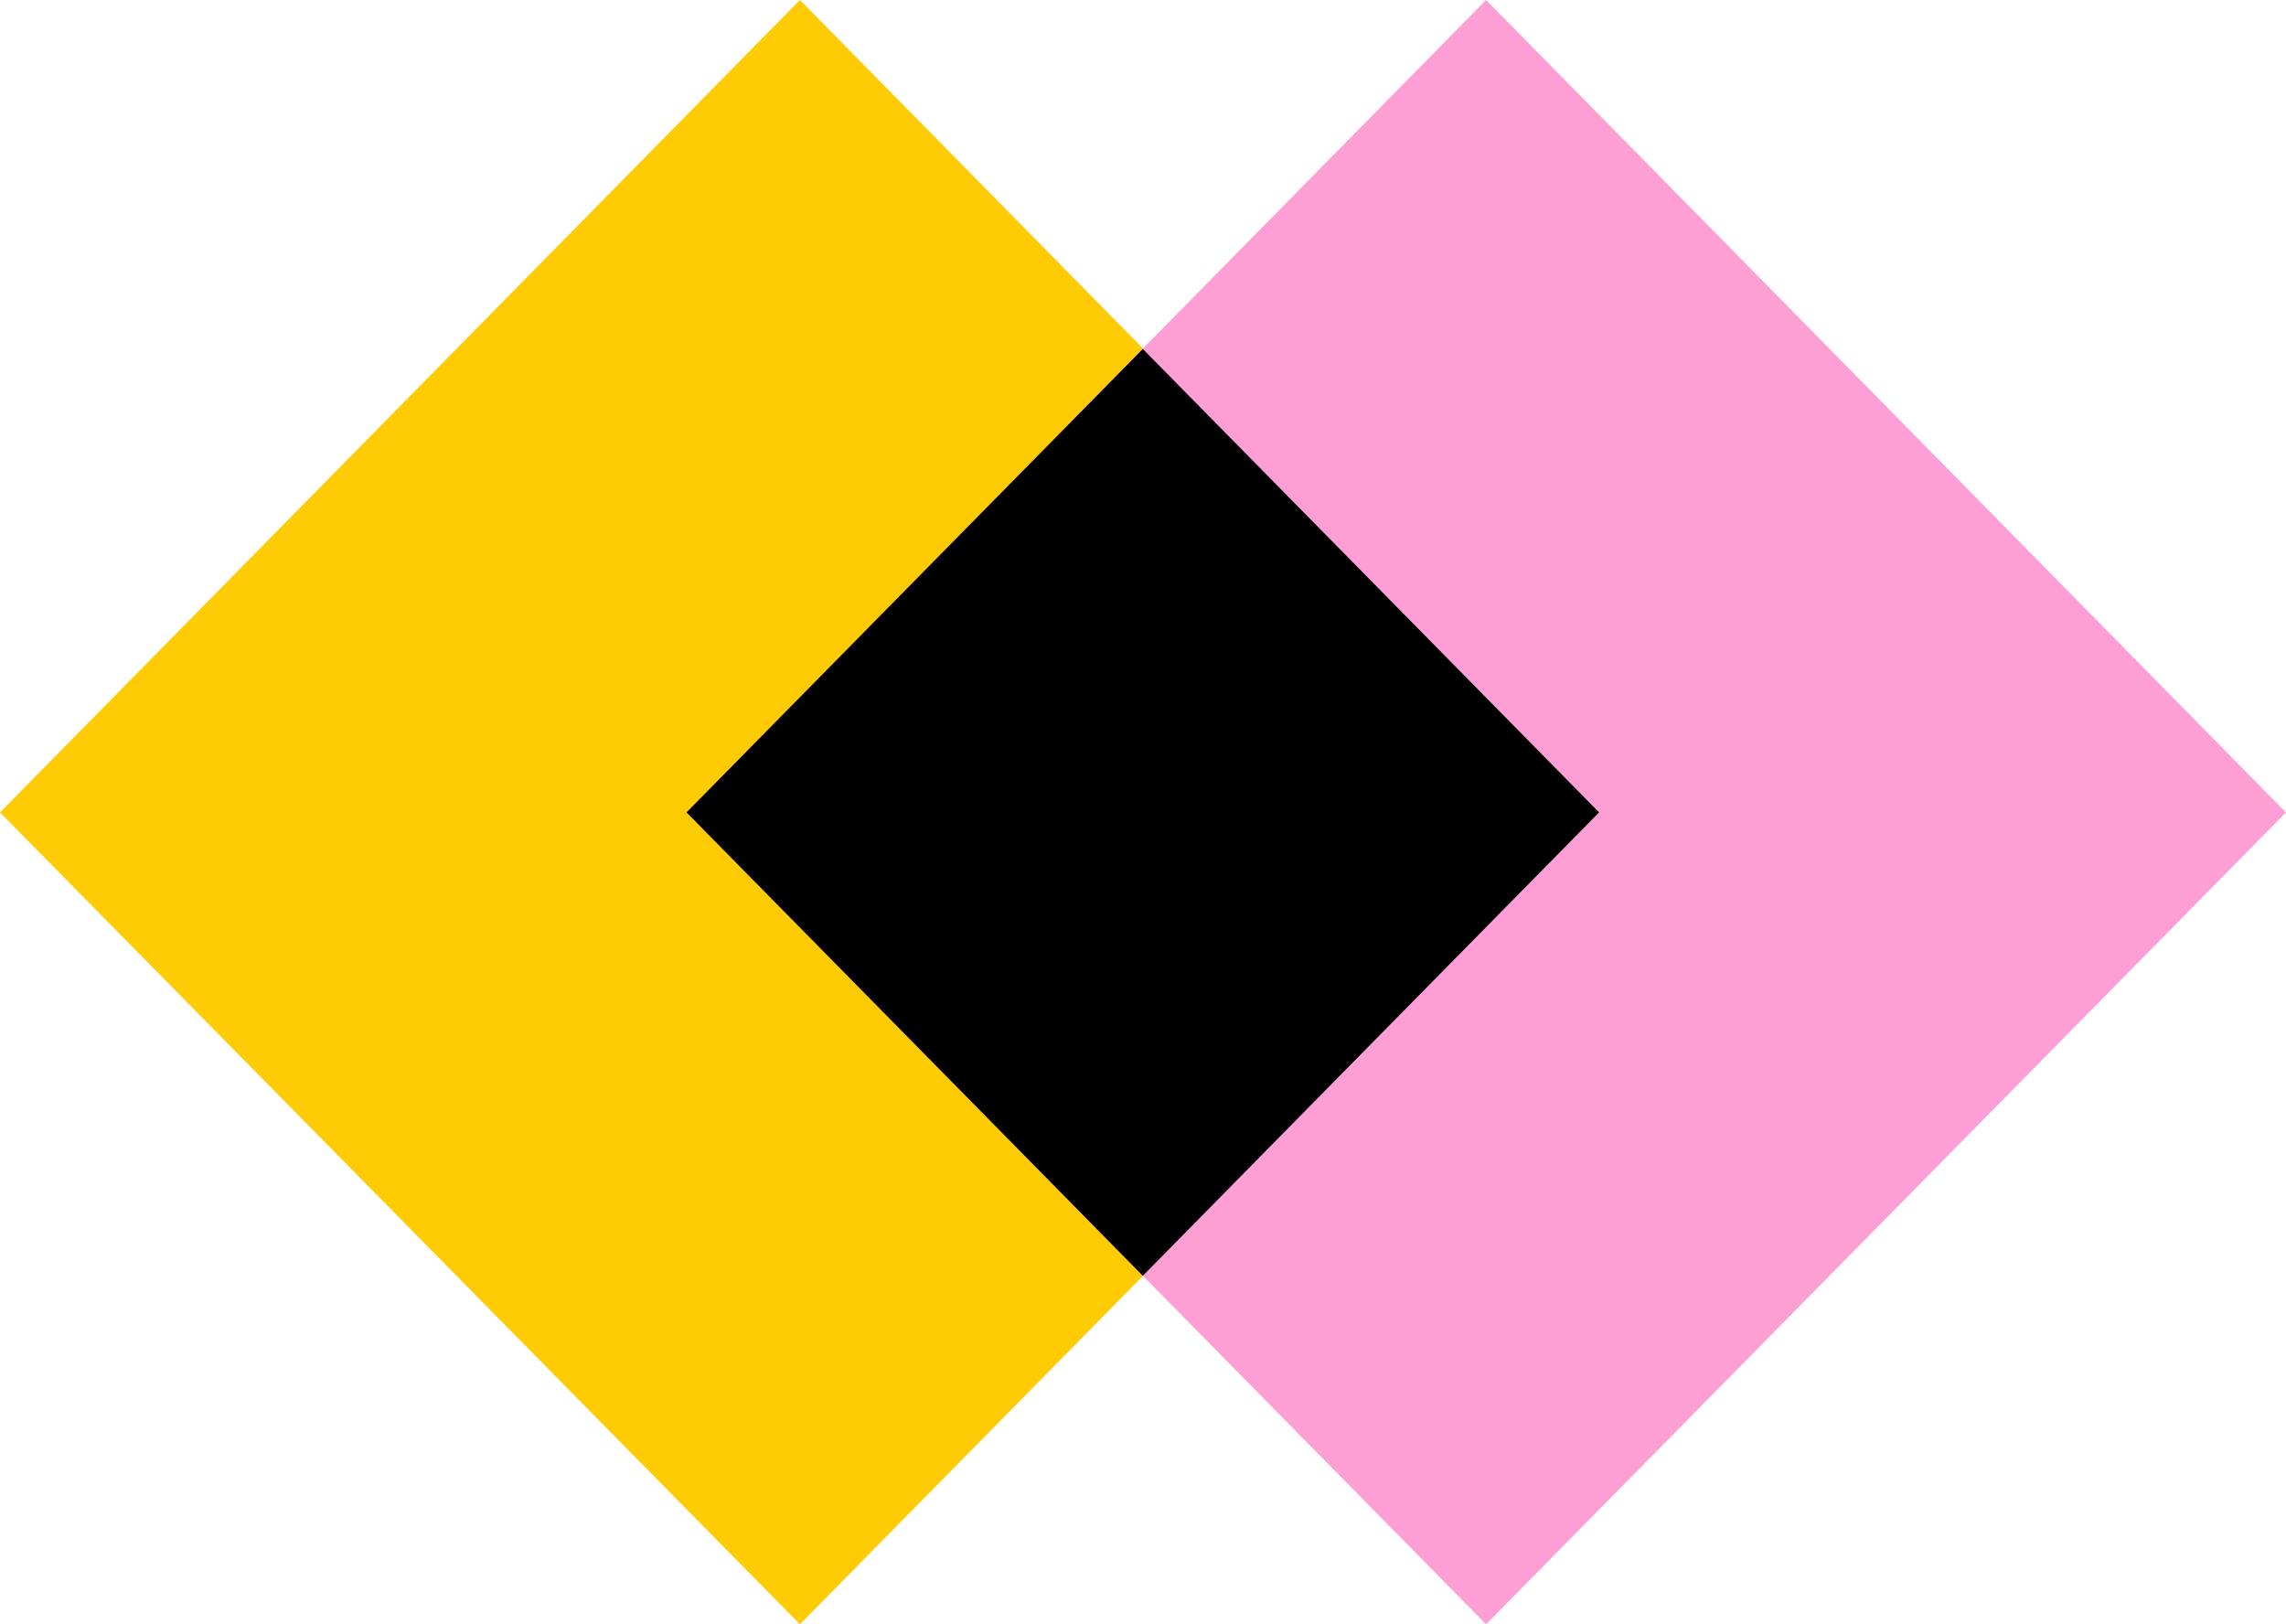 <?xml version="1.0" encoding="UTF-8"?>
<svg xmlns="http://www.w3.org/2000/svg" width="38" height="27" viewBox="0 0 38 27" fill="none">
  <path d="M20.224 7.036L13.297 0L0 13.505L13.297 27L20.224 19.965L13.864 13.505L20.224 7.036Z" fill="#FFCB05"></path>
  <path d="M17.775 7.036L24.136 13.505L17.775 19.965L24.703 27L37.999 13.505L24.703 0L17.775 7.036Z" fill="#FD9FD4"></path>
  <path d="M18.997 5.801L11.412 13.504L18.997 21.207L26.581 13.504L18.997 5.801Z" fill="black"></path>
</svg>
